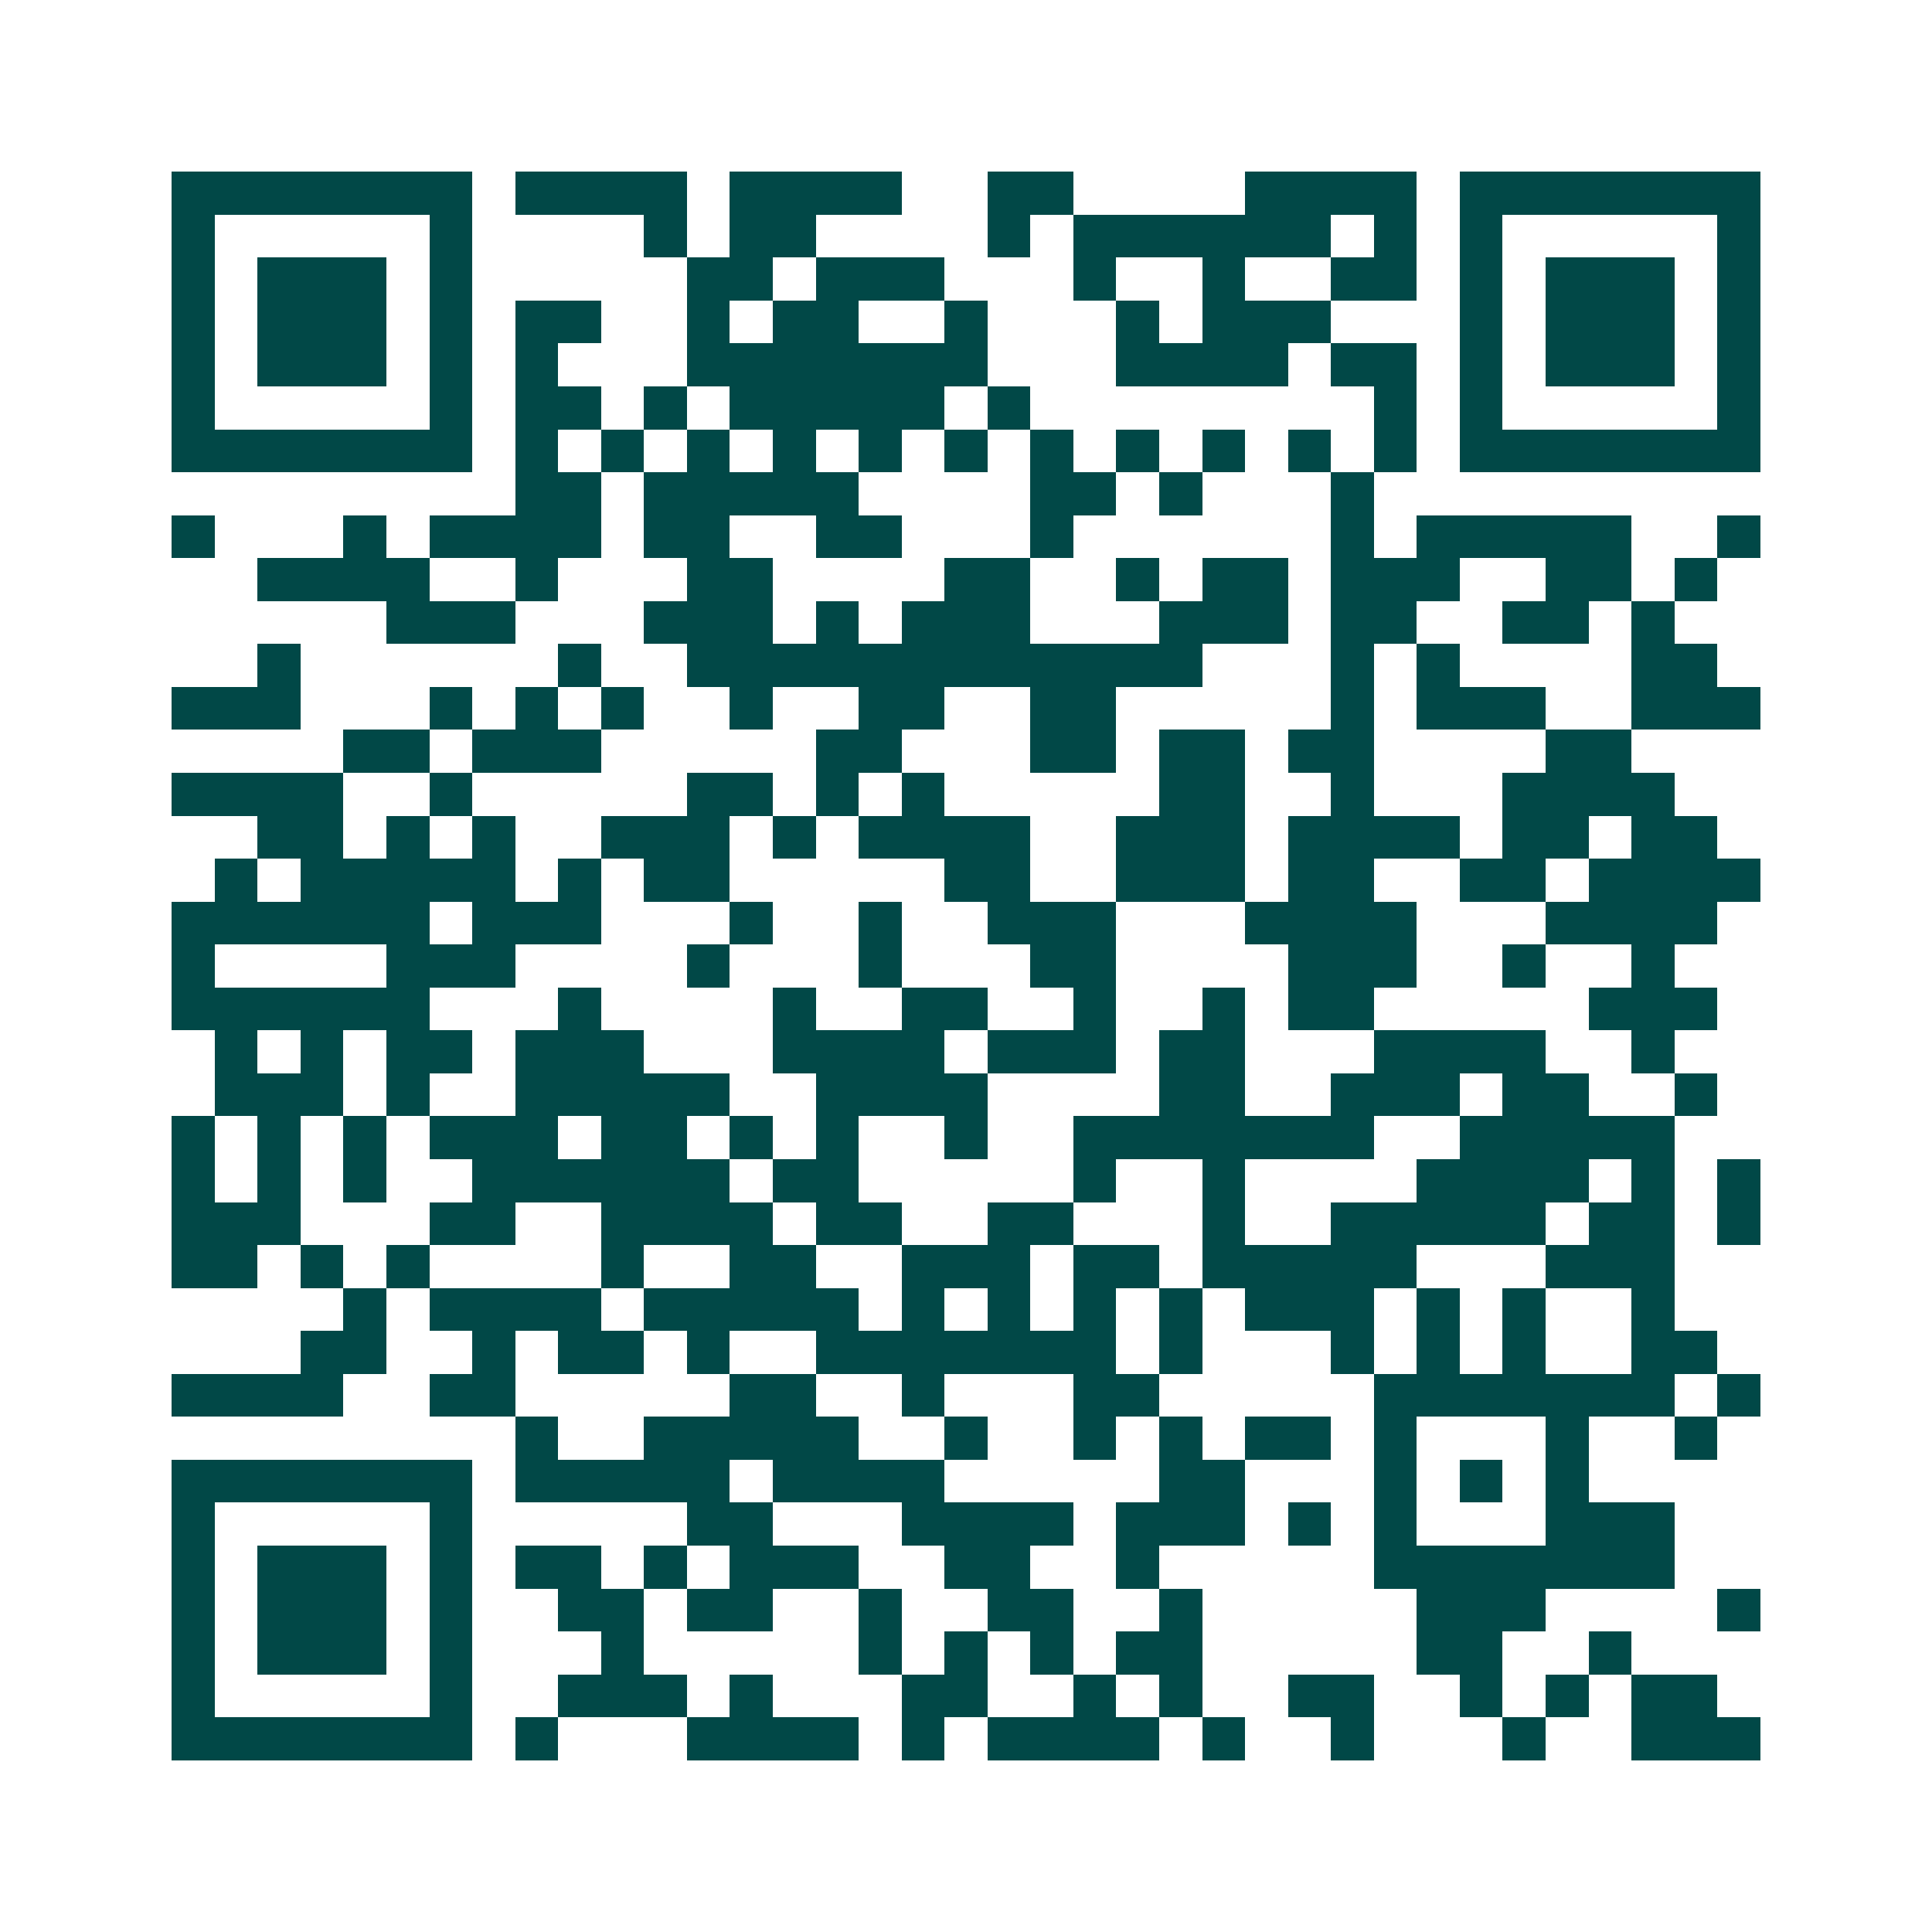 <svg xmlns="http://www.w3.org/2000/svg" width="200" height="200" viewBox="0 0 45 45" shape-rendering="crispEdges"><path fill="#ffffff" d="M0 0h45v45H0z"/><path stroke="#014847" d="M4 4.5h7m1 0h4m1 0h4m2 0h2m4 0h4m1 0h7M4 5.5h1m5 0h1m4 0h1m1 0h2m4 0h1m1 0h6m1 0h1m1 0h1m5 0h1M4 6.5h1m1 0h3m1 0h1m5 0h2m1 0h3m3 0h1m2 0h1m2 0h2m1 0h1m1 0h3m1 0h1M4 7.5h1m1 0h3m1 0h1m1 0h2m2 0h1m1 0h2m2 0h1m3 0h1m1 0h3m3 0h1m1 0h3m1 0h1M4 8.5h1m1 0h3m1 0h1m1 0h1m3 0h7m3 0h4m1 0h2m1 0h1m1 0h3m1 0h1M4 9.5h1m5 0h1m1 0h2m1 0h1m1 0h5m1 0h1m8 0h1m1 0h1m5 0h1M4 10.5h7m1 0h1m1 0h1m1 0h1m1 0h1m1 0h1m1 0h1m1 0h1m1 0h1m1 0h1m1 0h1m1 0h1m1 0h7M12 11.5h2m1 0h5m4 0h2m1 0h1m3 0h1M4 12.5h1m3 0h1m1 0h4m1 0h2m2 0h2m3 0h1m6 0h1m1 0h5m2 0h1M6 13.5h4m2 0h1m3 0h2m4 0h2m2 0h1m1 0h2m1 0h3m2 0h2m1 0h1M9 14.5h3m3 0h3m1 0h1m1 0h3m3 0h3m1 0h2m2 0h2m1 0h1M6 15.5h1m6 0h1m2 0h12m3 0h1m1 0h1m4 0h2M4 16.5h3m3 0h1m1 0h1m1 0h1m2 0h1m2 0h2m2 0h2m5 0h1m1 0h3m2 0h3M8 17.5h2m1 0h3m5 0h2m3 0h2m1 0h2m1 0h2m4 0h2M4 18.5h4m2 0h1m5 0h2m1 0h1m1 0h1m5 0h2m2 0h1m3 0h4M6 19.5h2m1 0h1m1 0h1m2 0h3m1 0h1m1 0h4m2 0h3m1 0h4m1 0h2m1 0h2M5 20.5h1m1 0h5m1 0h1m1 0h2m5 0h2m2 0h3m1 0h2m2 0h2m1 0h4M4 21.5h6m1 0h3m3 0h1m2 0h1m2 0h3m3 0h4m3 0h4M4 22.5h1m4 0h3m4 0h1m3 0h1m3 0h2m4 0h3m2 0h1m2 0h1M4 23.5h6m3 0h1m4 0h1m2 0h2m2 0h1m2 0h1m1 0h2m5 0h3M5 24.5h1m1 0h1m1 0h2m1 0h3m3 0h4m1 0h3m1 0h2m3 0h4m2 0h1M5 25.5h3m1 0h1m2 0h5m2 0h4m4 0h2m2 0h3m1 0h2m2 0h1M4 26.5h1m1 0h1m1 0h1m1 0h3m1 0h2m1 0h1m1 0h1m2 0h1m2 0h7m2 0h5M4 27.5h1m1 0h1m1 0h1m2 0h6m1 0h2m5 0h1m2 0h1m4 0h4m1 0h1m1 0h1M4 28.5h3m3 0h2m2 0h4m1 0h2m2 0h2m3 0h1m2 0h5m1 0h2m1 0h1M4 29.5h2m1 0h1m1 0h1m4 0h1m2 0h2m2 0h3m1 0h2m1 0h5m3 0h3M8 30.5h1m1 0h4m1 0h5m1 0h1m1 0h1m1 0h1m1 0h1m1 0h3m1 0h1m1 0h1m2 0h1M7 31.5h2m2 0h1m1 0h2m1 0h1m2 0h7m1 0h1m3 0h1m1 0h1m1 0h1m2 0h2M4 32.5h4m2 0h2m5 0h2m2 0h1m3 0h2m5 0h7m1 0h1M12 33.5h1m2 0h5m2 0h1m2 0h1m1 0h1m1 0h2m1 0h1m3 0h1m2 0h1M4 34.5h7m1 0h5m1 0h4m5 0h2m3 0h1m1 0h1m1 0h1M4 35.5h1m5 0h1m5 0h2m3 0h4m1 0h3m1 0h1m1 0h1m3 0h3M4 36.5h1m1 0h3m1 0h1m1 0h2m1 0h1m1 0h3m2 0h2m2 0h1m5 0h7M4 37.5h1m1 0h3m1 0h1m2 0h2m1 0h2m2 0h1m2 0h2m2 0h1m5 0h3m4 0h1M4 38.5h1m1 0h3m1 0h1m3 0h1m5 0h1m1 0h1m1 0h1m1 0h2m5 0h2m2 0h1M4 39.5h1m5 0h1m2 0h3m1 0h1m3 0h2m2 0h1m1 0h1m2 0h2m2 0h1m1 0h1m1 0h2M4 40.5h7m1 0h1m3 0h4m1 0h1m1 0h4m1 0h1m2 0h1m3 0h1m2 0h3"/></svg>
